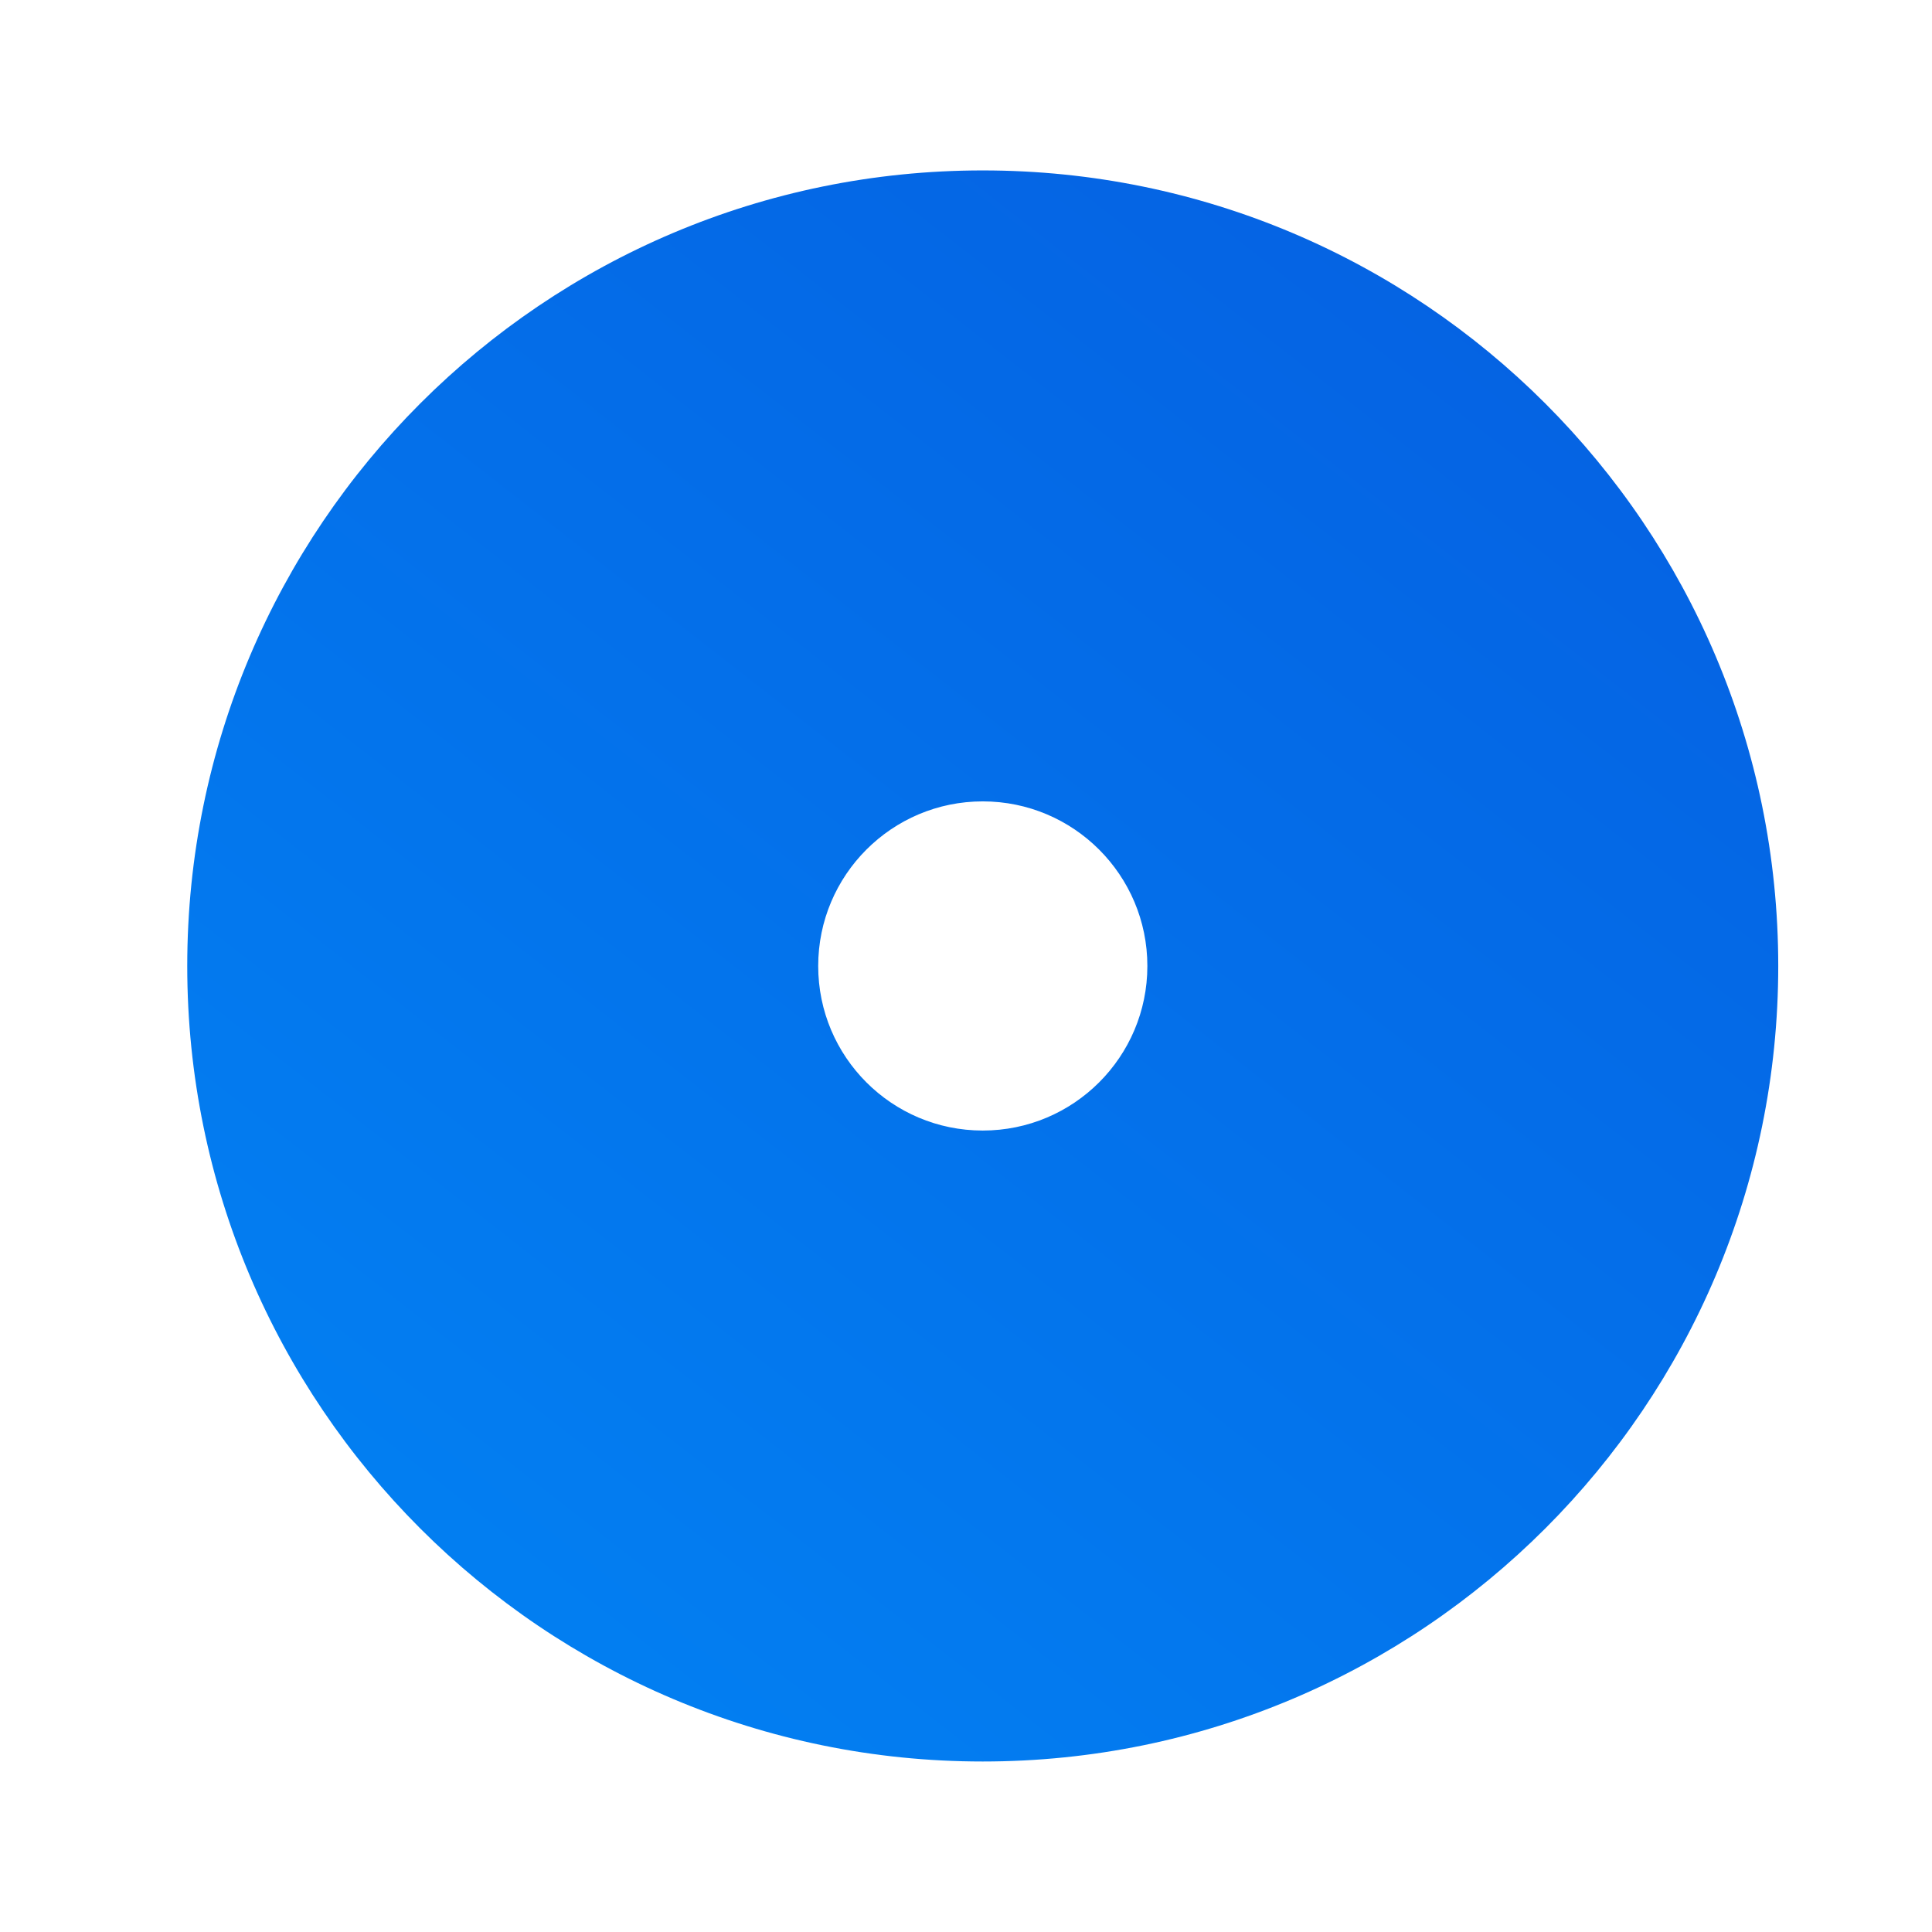 <svg width="24" height="24" viewBox="0 0 24 24" fill="none" xmlns="http://www.w3.org/2000/svg">
<path fill-rule="evenodd" clip-rule="evenodd" d="M2.326 12C2.326 6.542 6.751 2.117 12.208 2.117C17.666 2.117 22.09 6.542 22.09 12C22.09 17.457 17.666 21.882 12.208 21.882C6.751 21.882 2.326 17.457 2.326 12ZM12.208 9.955C11.079 9.955 10.164 10.871 10.164 12C10.164 13.129 11.079 14.044 12.208 14.044C13.337 14.044 14.253 13.129 14.253 12C14.253 10.871 13.337 9.955 12.208 9.955Z" fill="url(#paint0_linear_2084_1816)"/>
<defs>
<linearGradient id="paint0_linear_2084_1816" x1="21.347" y1="4.404" x2="-3.837" y2="36.64" gradientUnits="userSpaceOnUse">
<stop stop-color="#0561E2"/>
<stop offset="1" stop-color="#0099FF"/>
</linearGradient>
</defs>
</svg>
